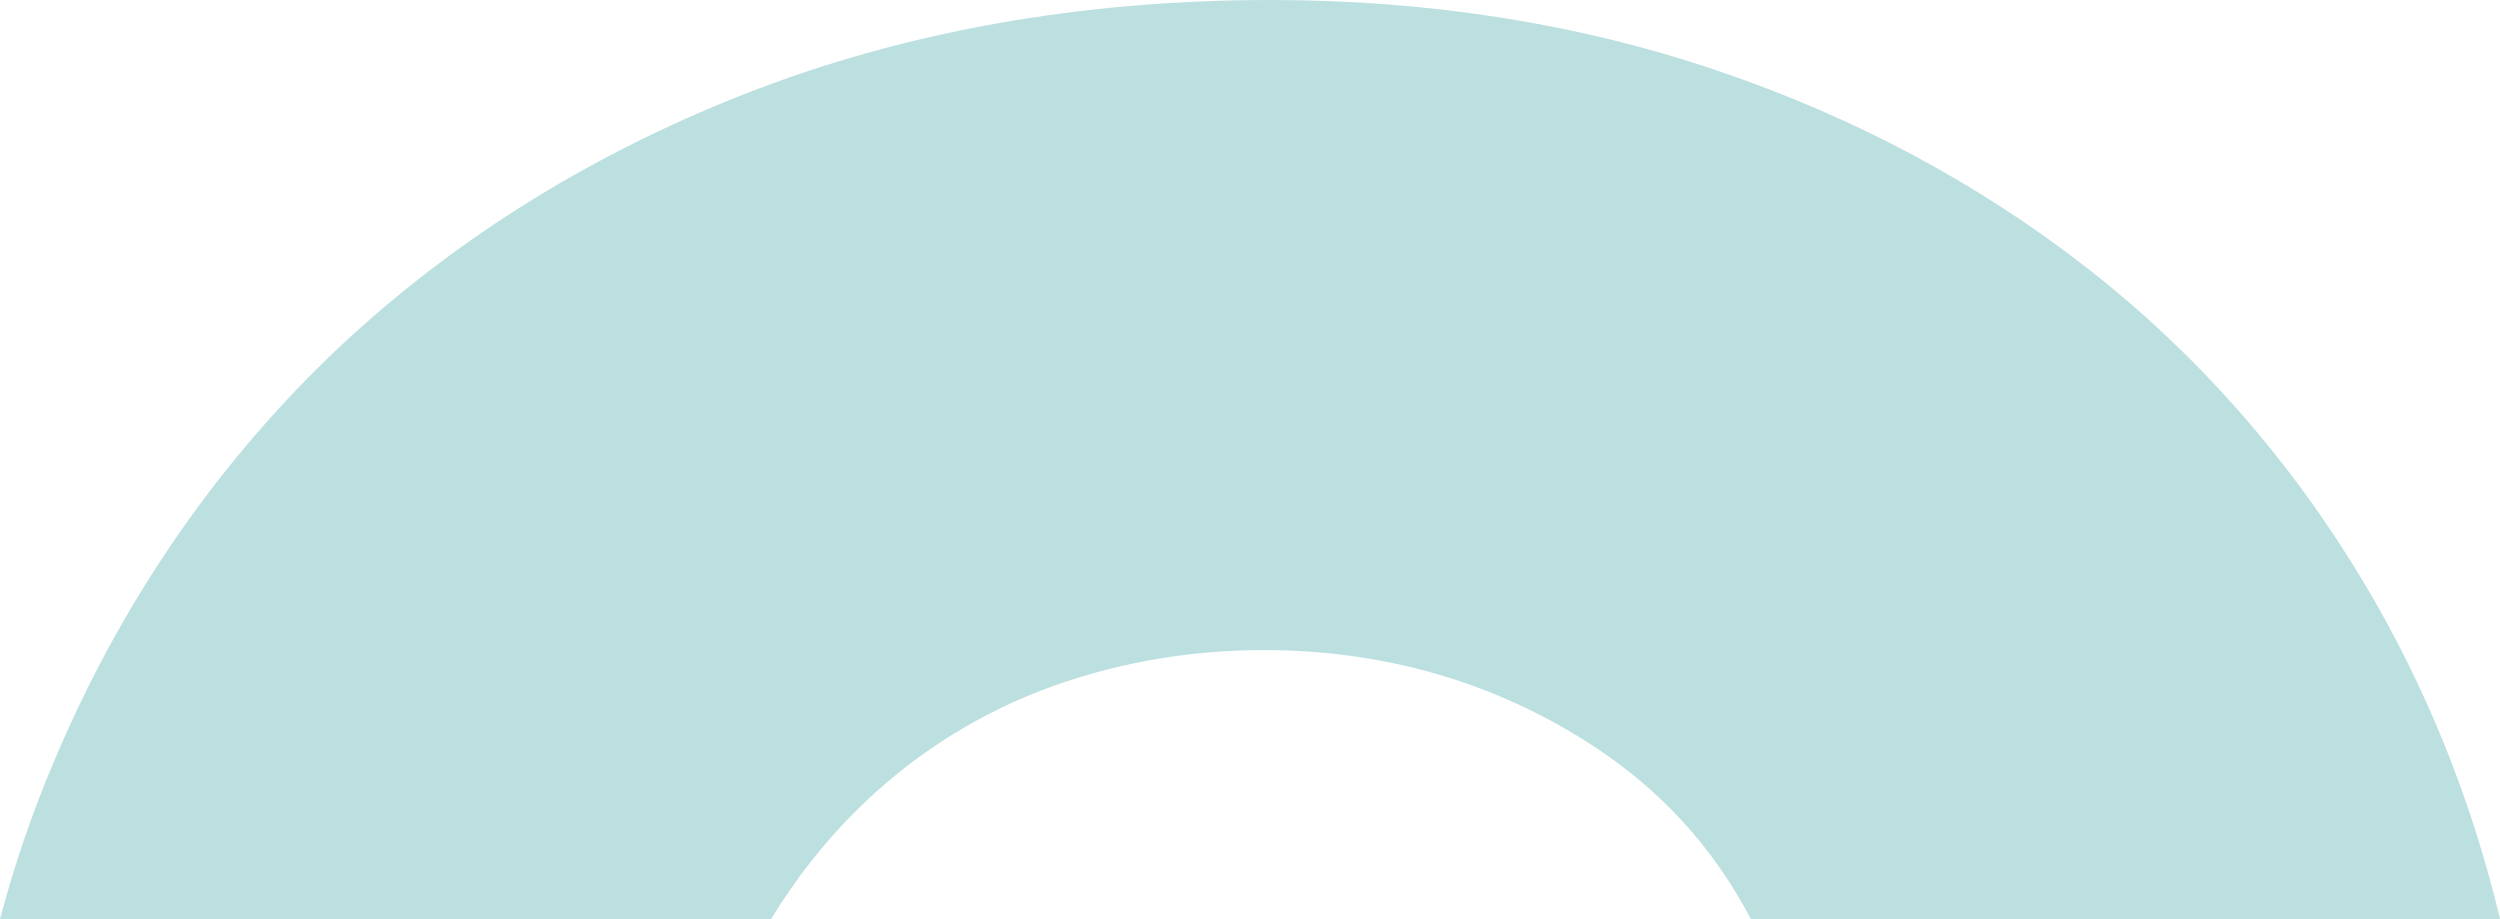 <?xml version="1.0" encoding="UTF-8"?> <svg xmlns="http://www.w3.org/2000/svg" id="Calque_1" data-name="Calque 1" viewBox="0 0 236.54 86.95"><defs><style> .cls-1 { fill: #bce0e0; stroke-width: 0px; } </style></defs><path class="cls-1" d="M236.54,86.95h-70.88c-3.62-6.86-8.59-12.28-15.1-16.49-9.19-5.94-19.62-8.95-31-8.95-7.39,0-14.52,1.31-21.18,3.87-6.58,2.57-12.45,6.41-17.47,11.42-2.99,2.98-5.65,6.38-7.95,10.15H0c1.38-5.2,3.11-10.23,5.18-15.08,6.15-14.54,14.84-27.32,25.84-37.99,10.99-10.6,24.21-18.99,39.32-24.94C85.41,3.01,102.19,0,120.2,0c15.04,0,29.27,2.25,42.28,6.68,13.01,4.4,24.82,10.72,35.12,18.78,10.31,8.06,19.04,17.98,25.95,29.48,5.9,9.82,10.27,20.59,12.99,32.01Z"></path></svg> 